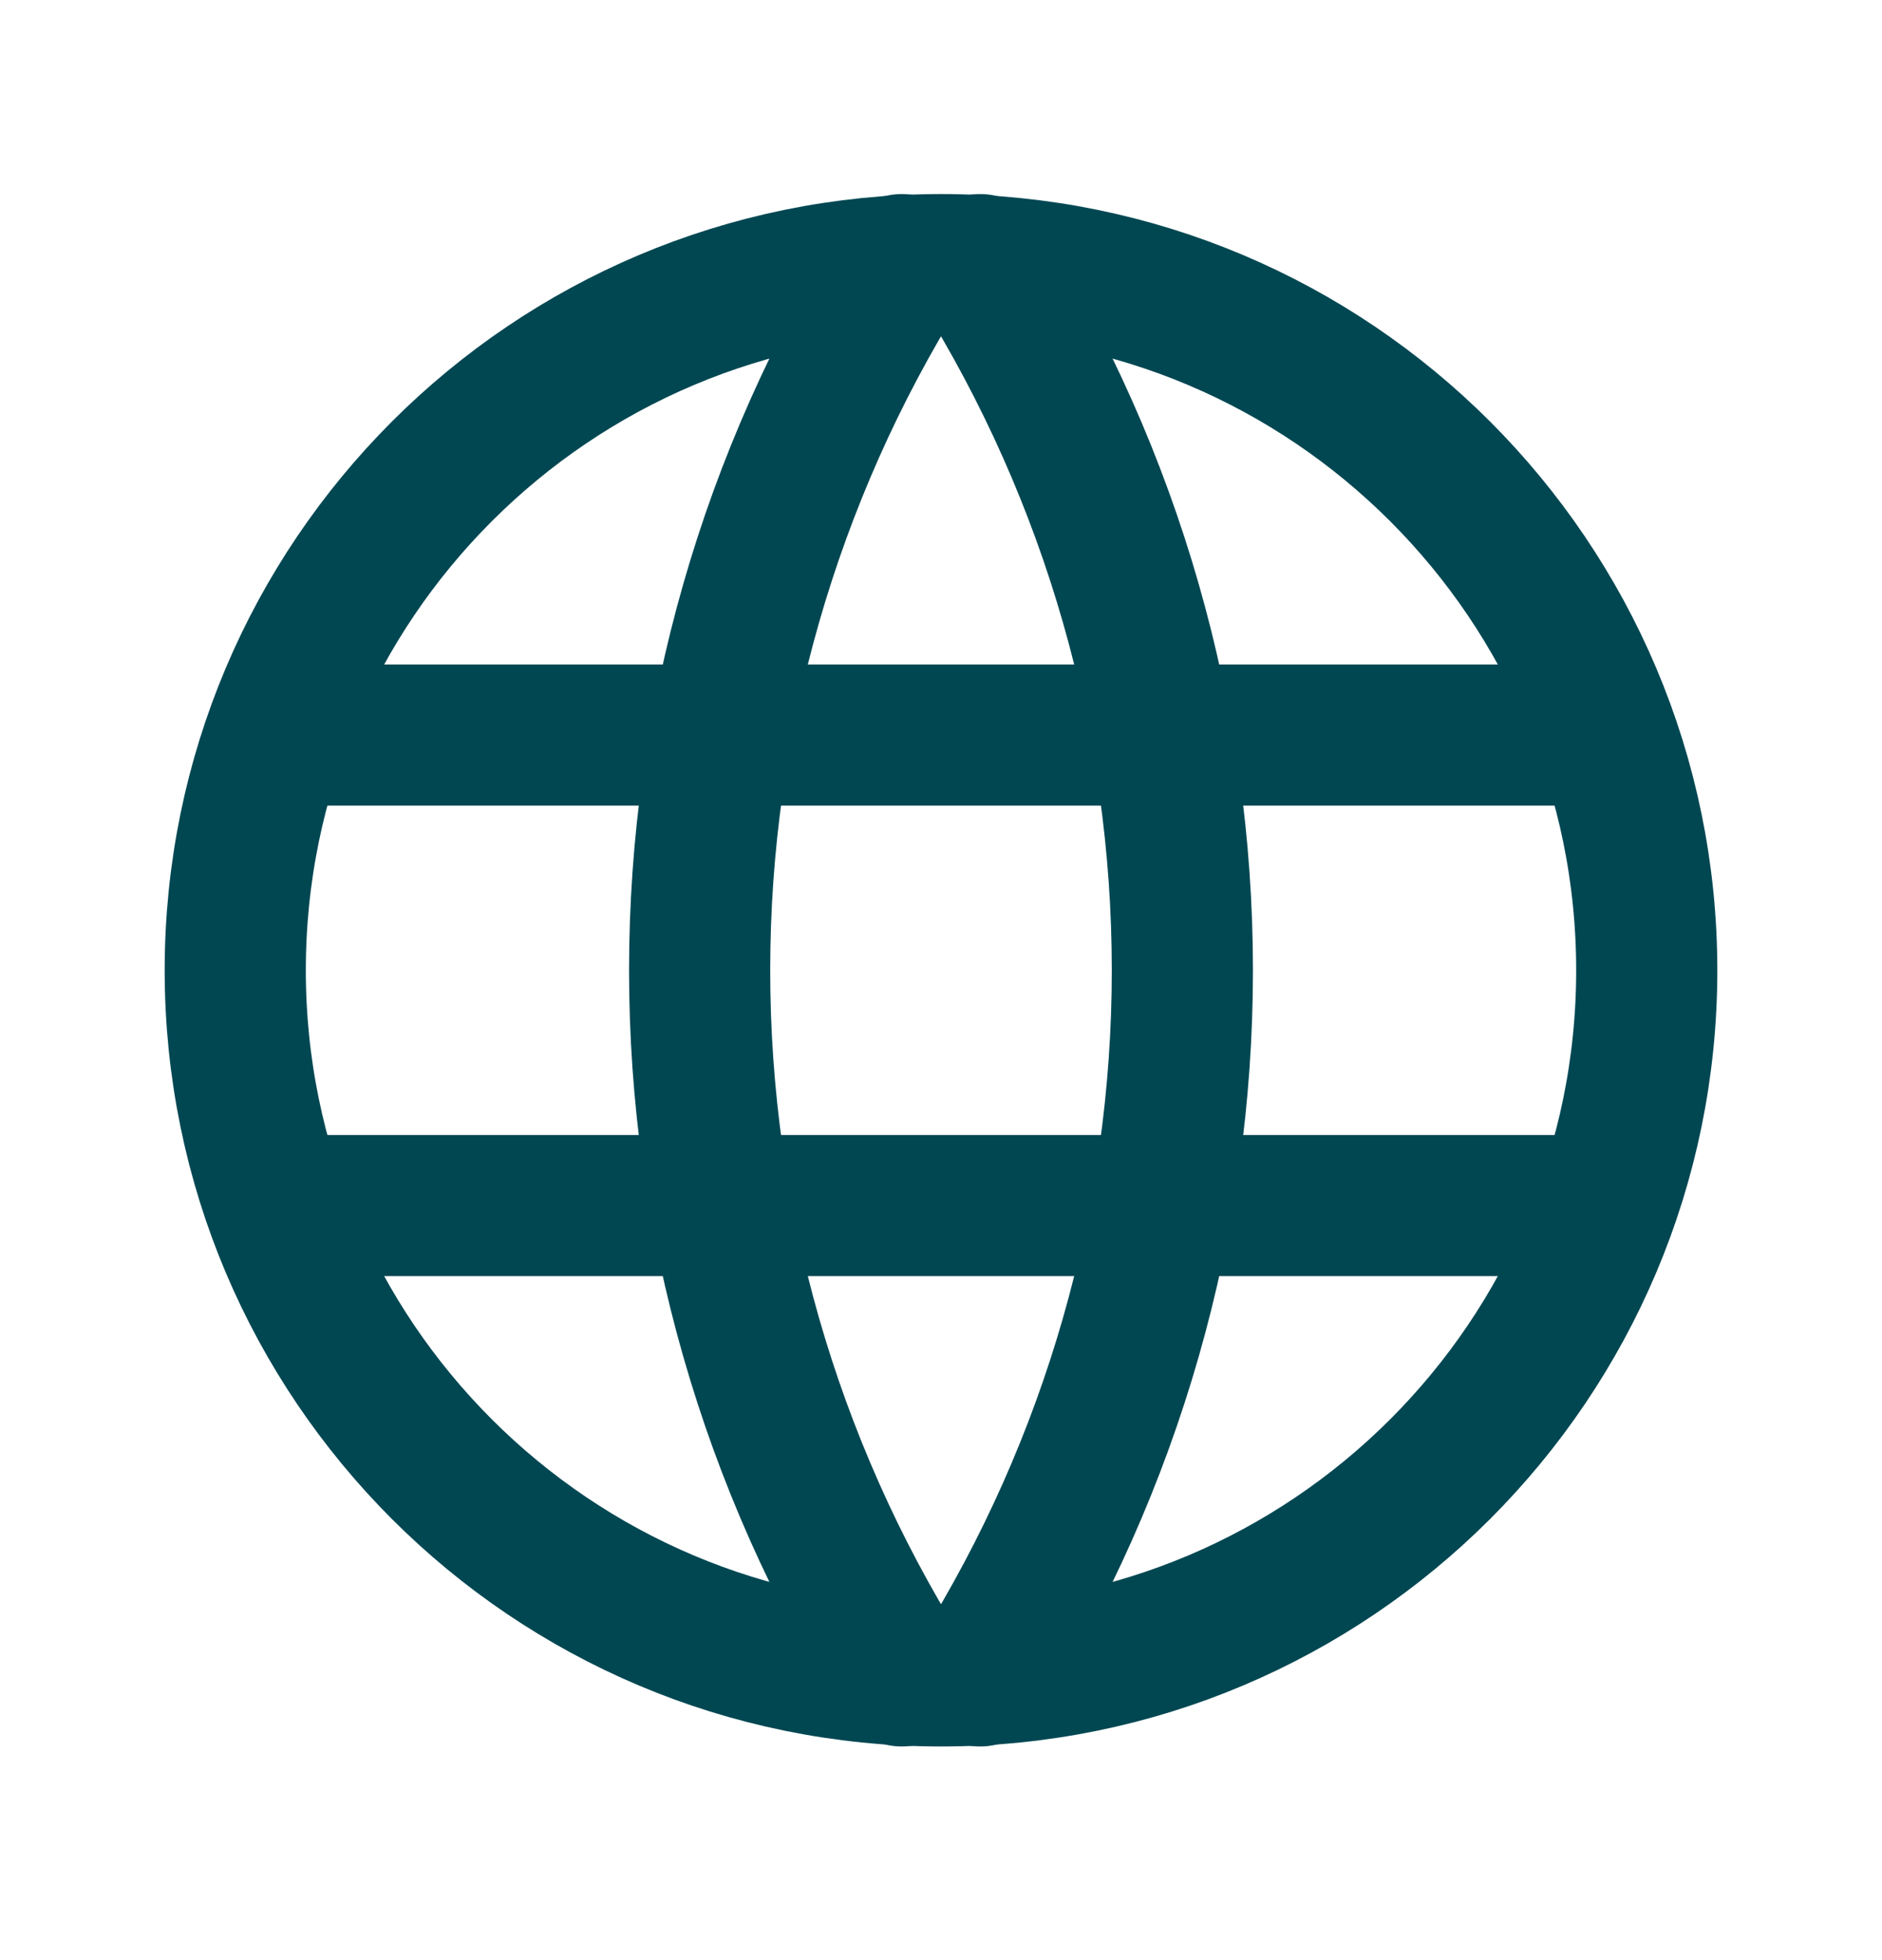 <?xml version="1.0" encoding="UTF-8" standalone="no"?><svg width='24' height='25' viewBox='0 0 24 25' fill='none' xmlns='http://www.w3.org/2000/svg'>
<g clip-path='url(#clip0_1_176)'>
<path d='M12 21.375C16.971 21.375 21 17.346 21 12.376C21 7.405 16.971 3.375 12 3.375C7.029 3.375 3 7.405 3 12.376C3 17.346 7.029 21.375 12 21.375Z' stroke='#004752' stroke-width='1.8' stroke-linecap='round' stroke-linejoin='round'/>
<path d='M3.6 9.375H20.4' stroke='#004752' stroke-width='1.8' stroke-linecap='round' stroke-linejoin='round'/>
<path d='M3.6 15.376H20.4' stroke='#004752' stroke-width='1.8' stroke-linecap='round' stroke-linejoin='round'/>
<path d='M11.5 3.375C9.815 6.075 8.922 9.193 8.922 12.376C8.922 15.558 9.815 18.676 11.5 21.375' stroke='#004752' stroke-width='1.8' stroke-linecap='round' stroke-linejoin='round'/>
<path d='M12.5 3.375C14.185 6.075 15.078 9.193 15.078 12.376C15.078 15.558 14.185 18.676 12.5 21.375' stroke='#004752' stroke-width='1.8' stroke-linecap='round' stroke-linejoin='round'/>
</g>
<defs>
<clipPath id='clip0_1_176'>
<rect width='24' height='24' fill='white' transform='translate(0 0.375)'/>
</clipPath>
</defs>
</svg>
